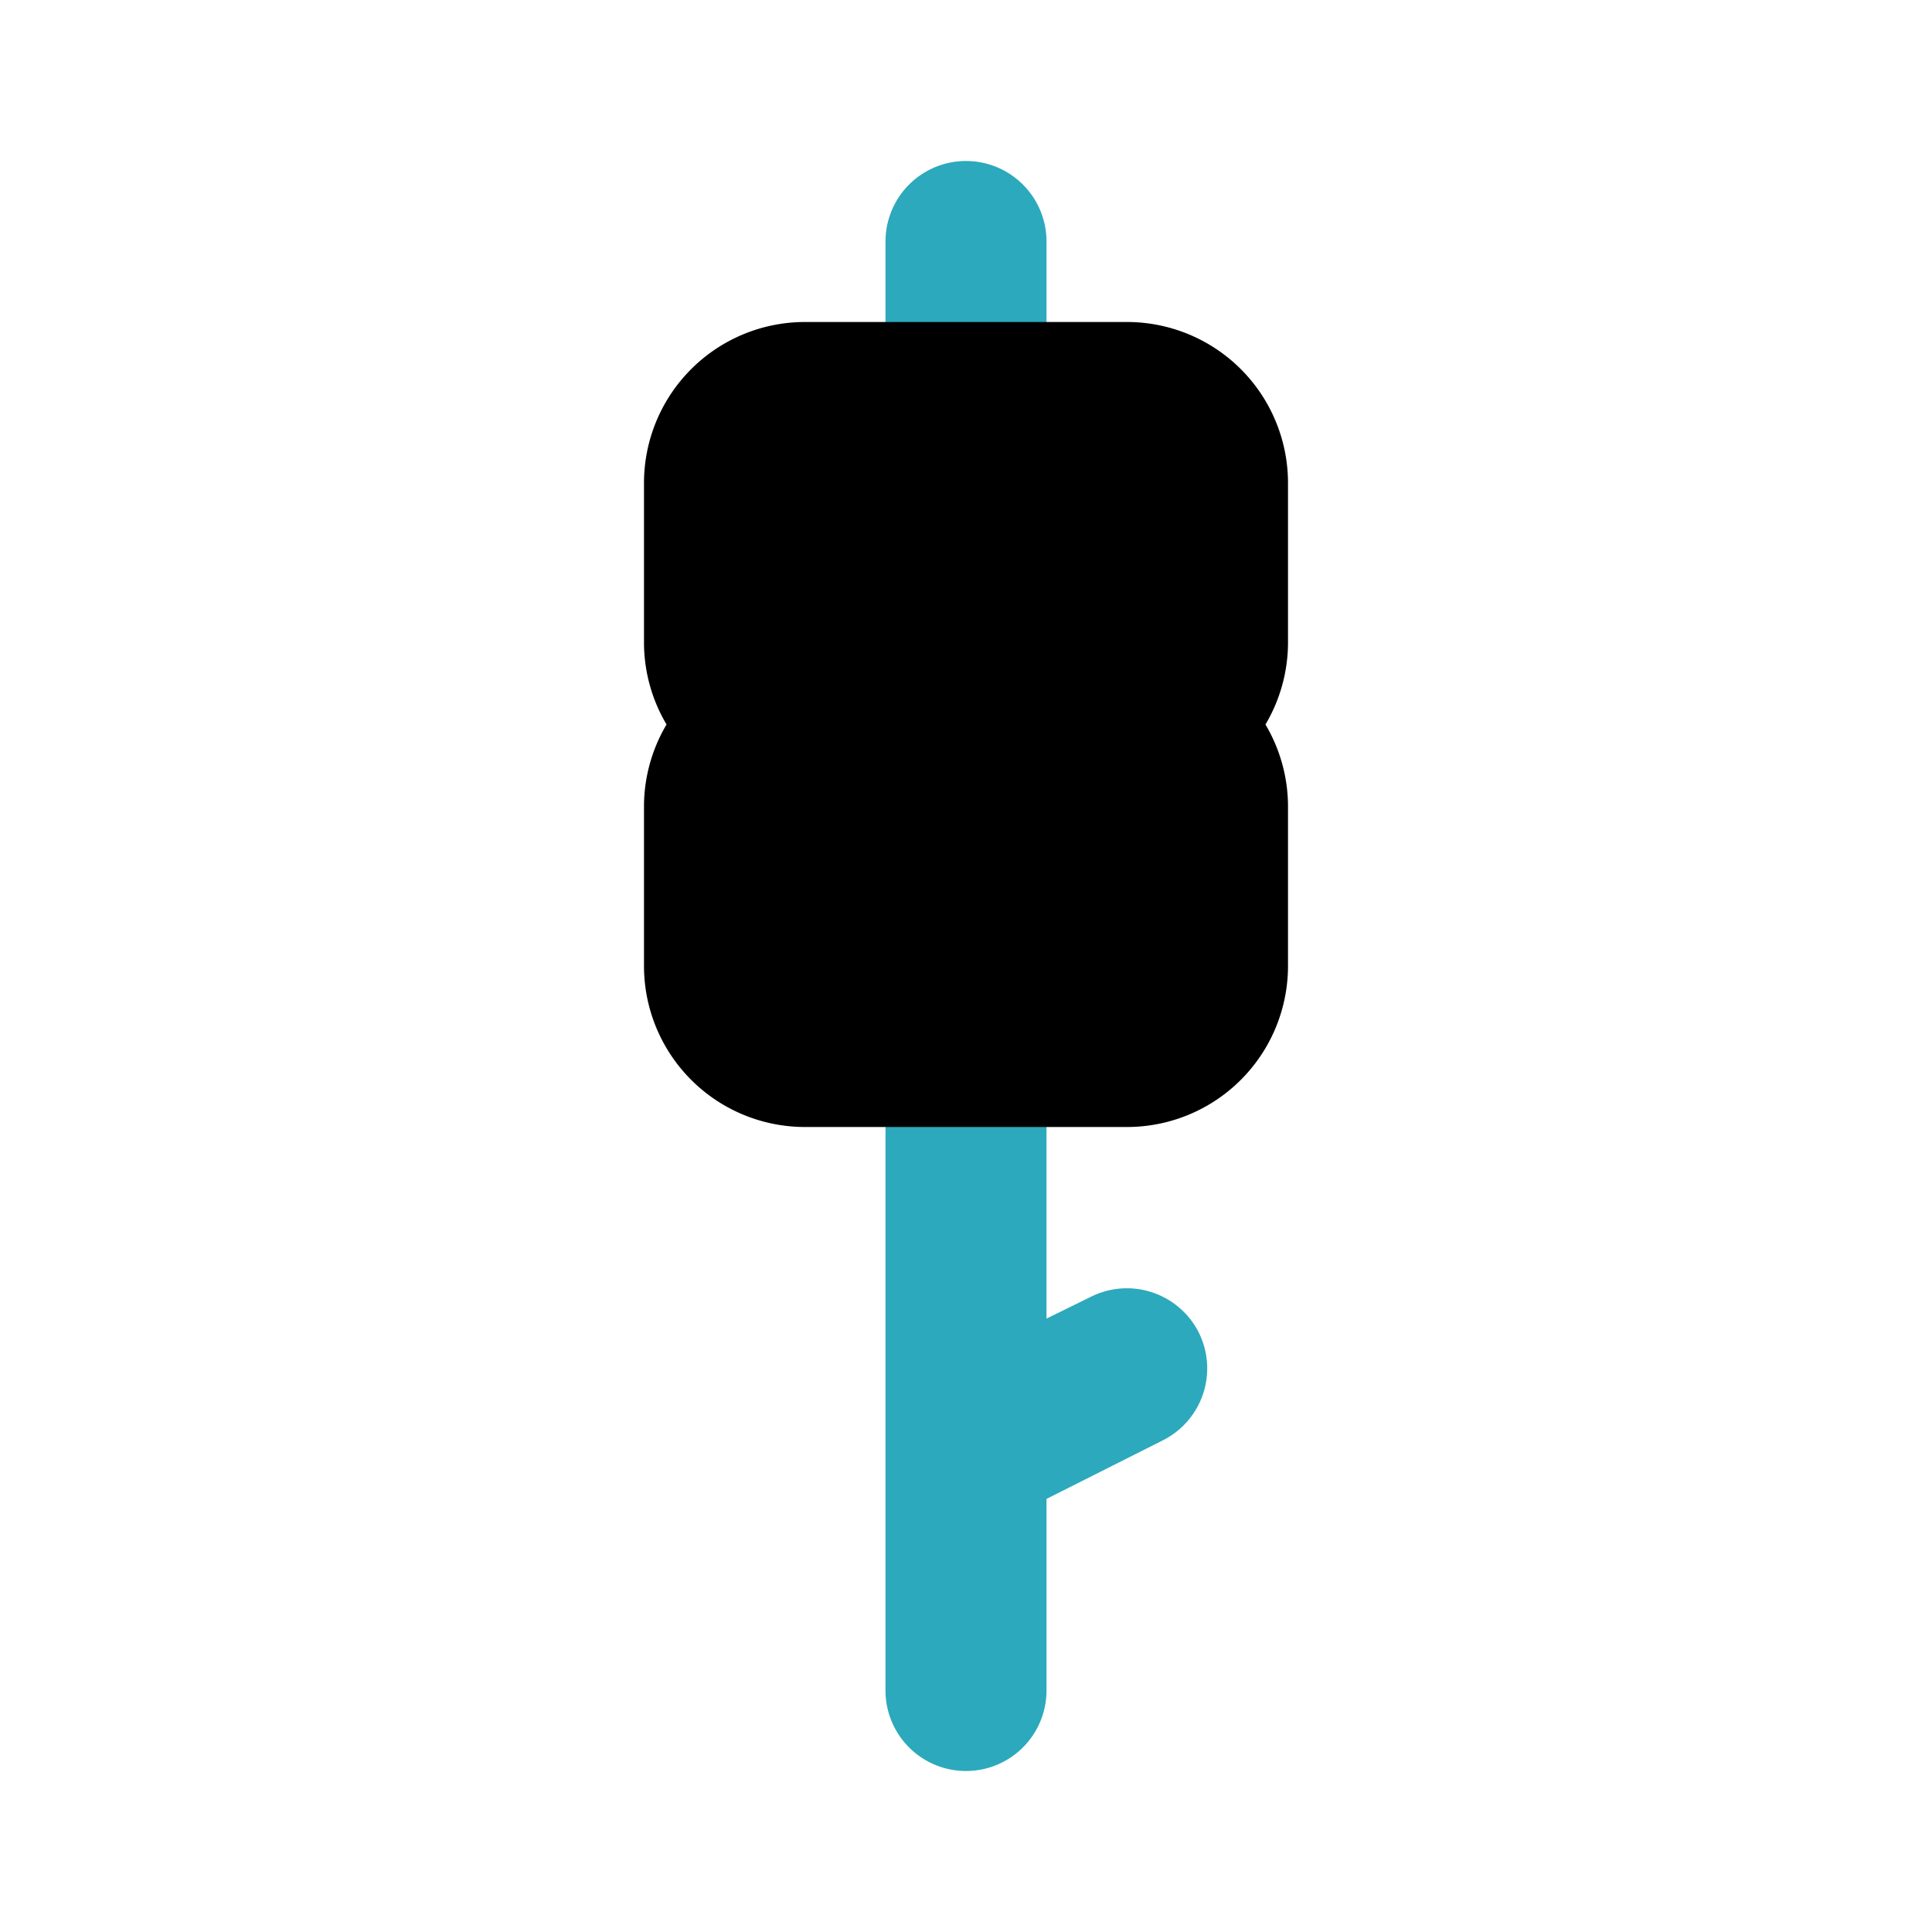 <?xml version="1.0" encoding="utf-8"?>
<svg width="800px" height="800px" viewBox="0 0 24 24" id="Flat_Color" data-name="Flat Color" xmlns="http://www.w3.org/2000/svg"><path id="secondary" d="M11,5V3a1,1,0,0,1,2,0V5a1,1,0,0,1-2,0Zm3.89,11.55a1,1,0,0,0-1.34-.44l-.55.27V13a1,1,0,0,0-2,0v8a1,1,0,0,0,2,0V18.62l1.45-.73A1,1,0,0,0,14.89,16.55Z" style="fill:#2ca9bc"></path><path id="primary" d="M16,6a2,2,0,0,0-2-2H10A2,2,0,0,0,8,6V8a2,2,0,0,0,.28,1A2,2,0,0,0,8,10v2a2,2,0,0,0,2,2h4a2,2,0,0,0,2-2V10a2,2,0,0,0-.28-1A2,2,0,0,0,16,8Z" style="fill:#000000"></path></svg>